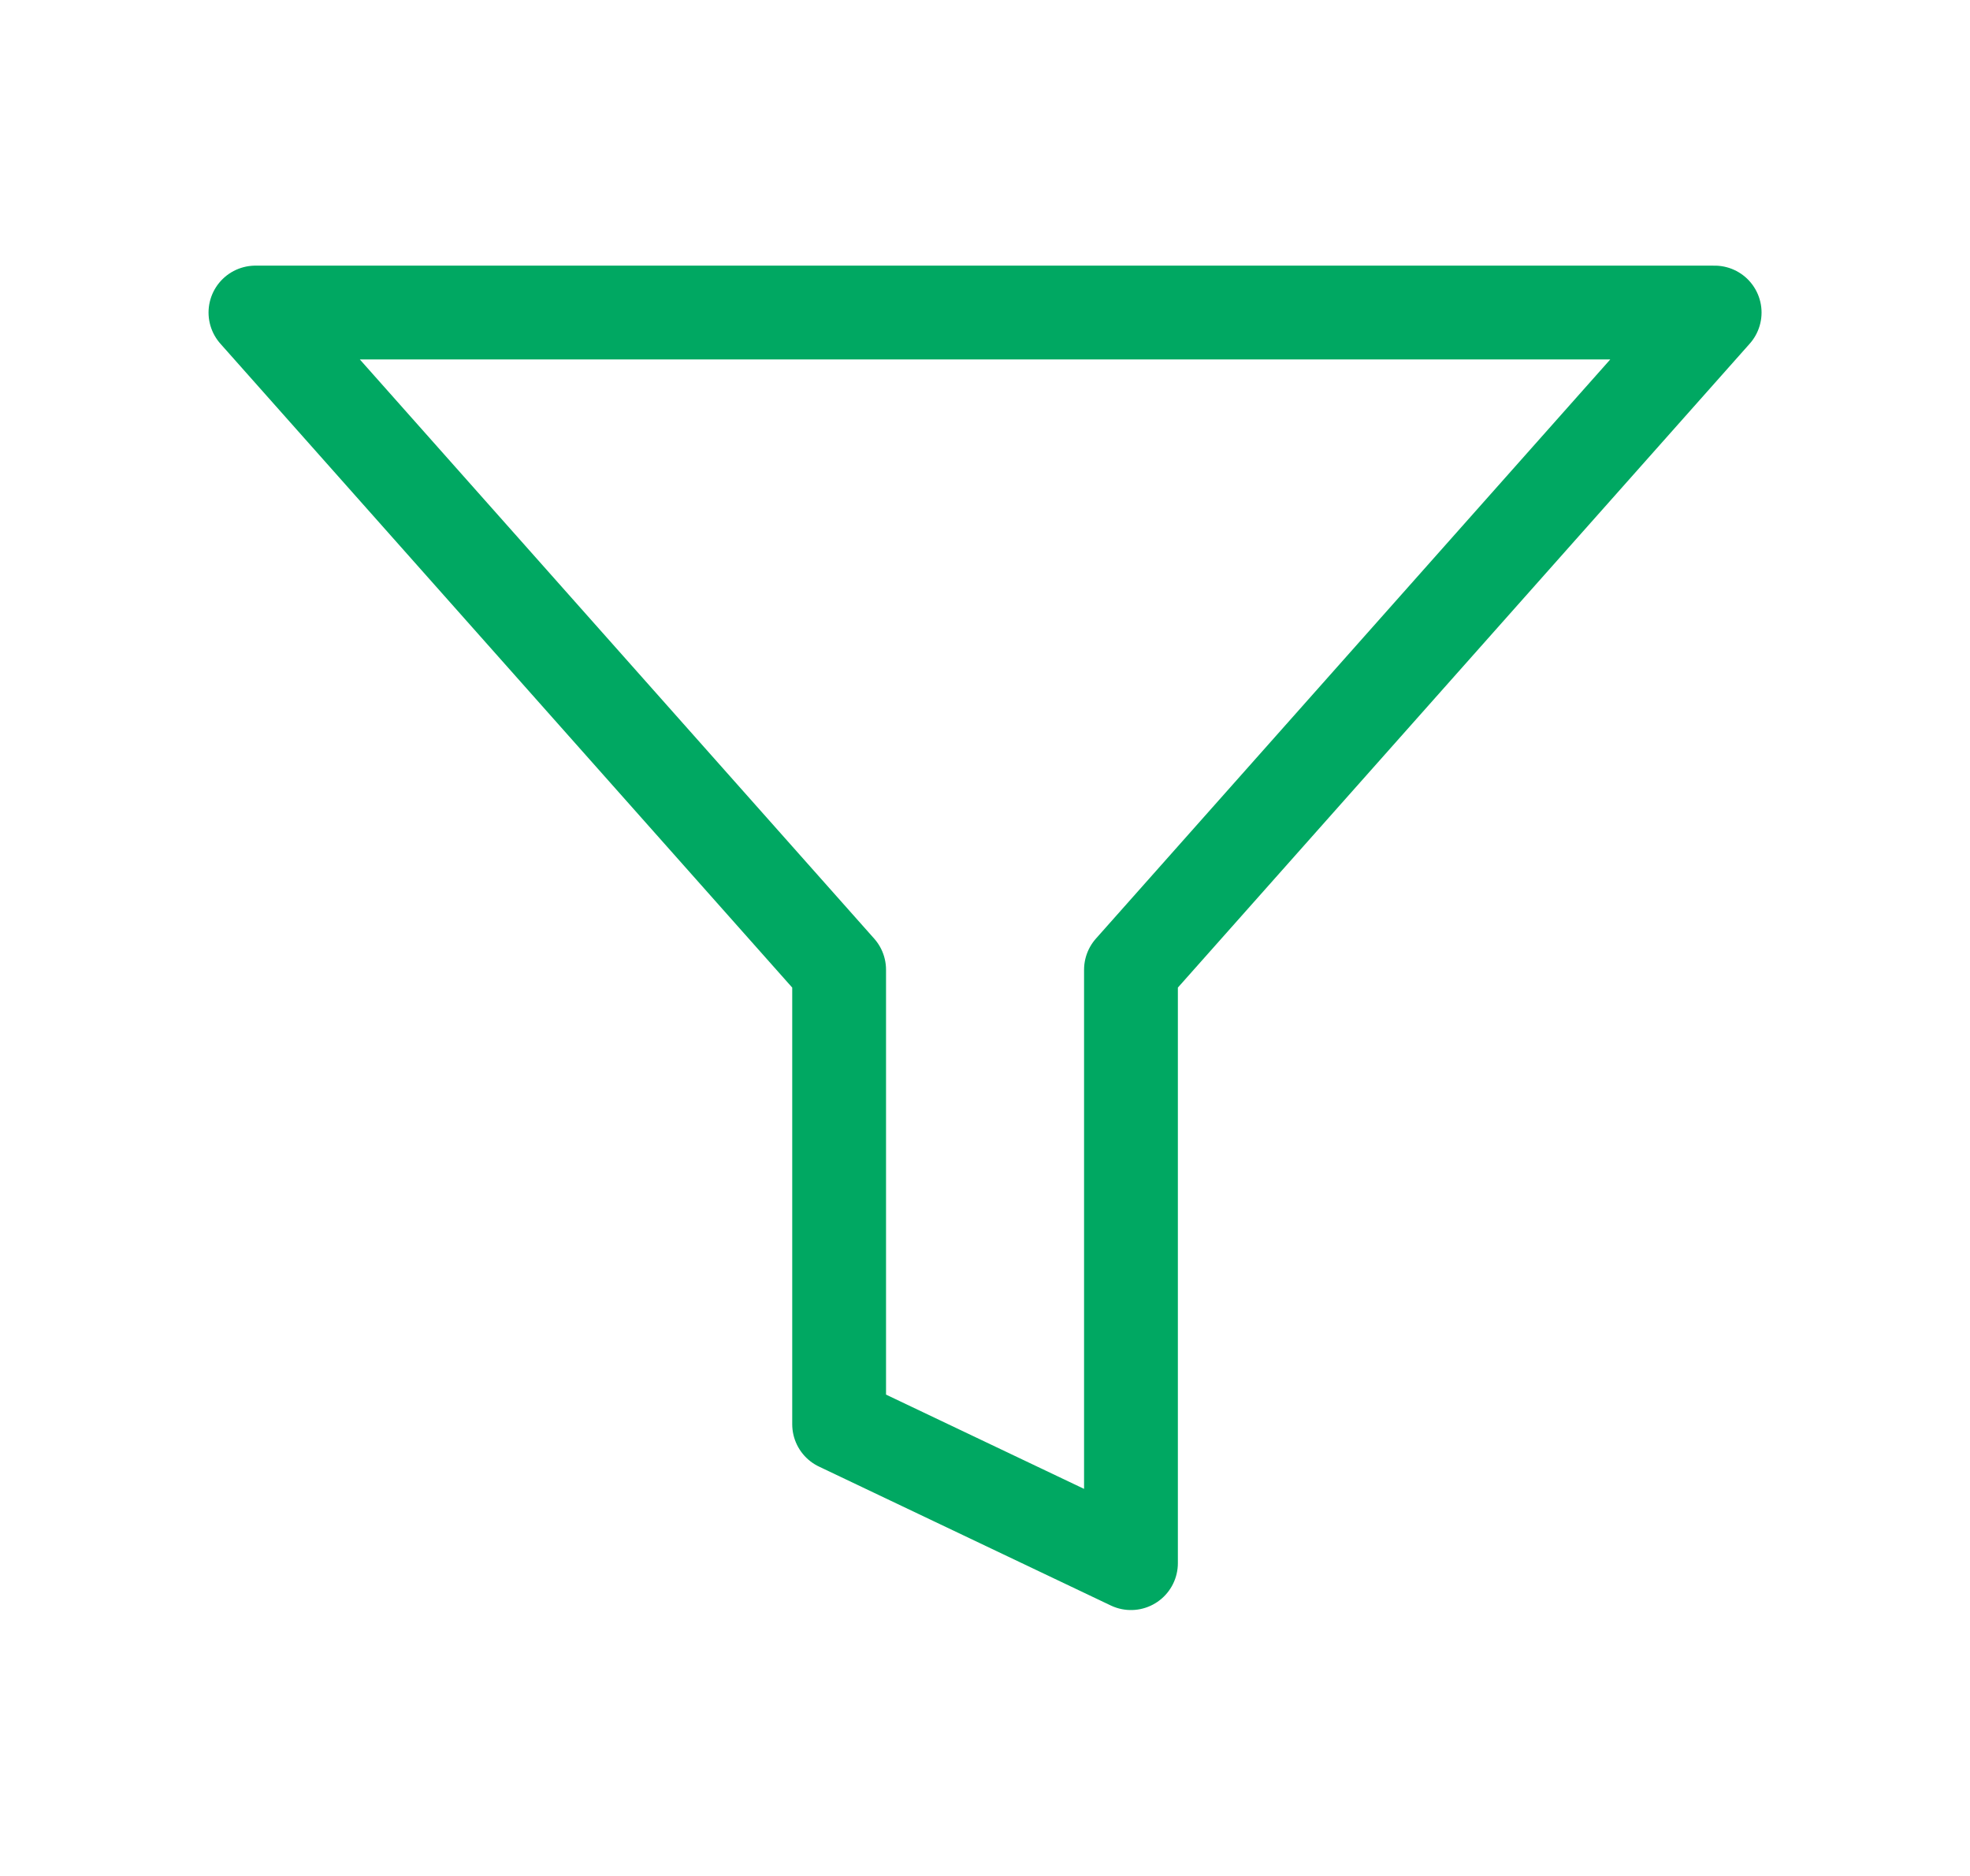<svg width="21" height="20" viewBox="0 0 21 20" fill="none" xmlns="http://www.w3.org/2000/svg">
<path d="M18.278 3.332H2.723L8.945 10.339V15.184L12.056 16.665V10.339L18.278 3.332Z" stroke="#00A862" stroke-linecap="round" stroke-linejoin="round"/>
</svg>
